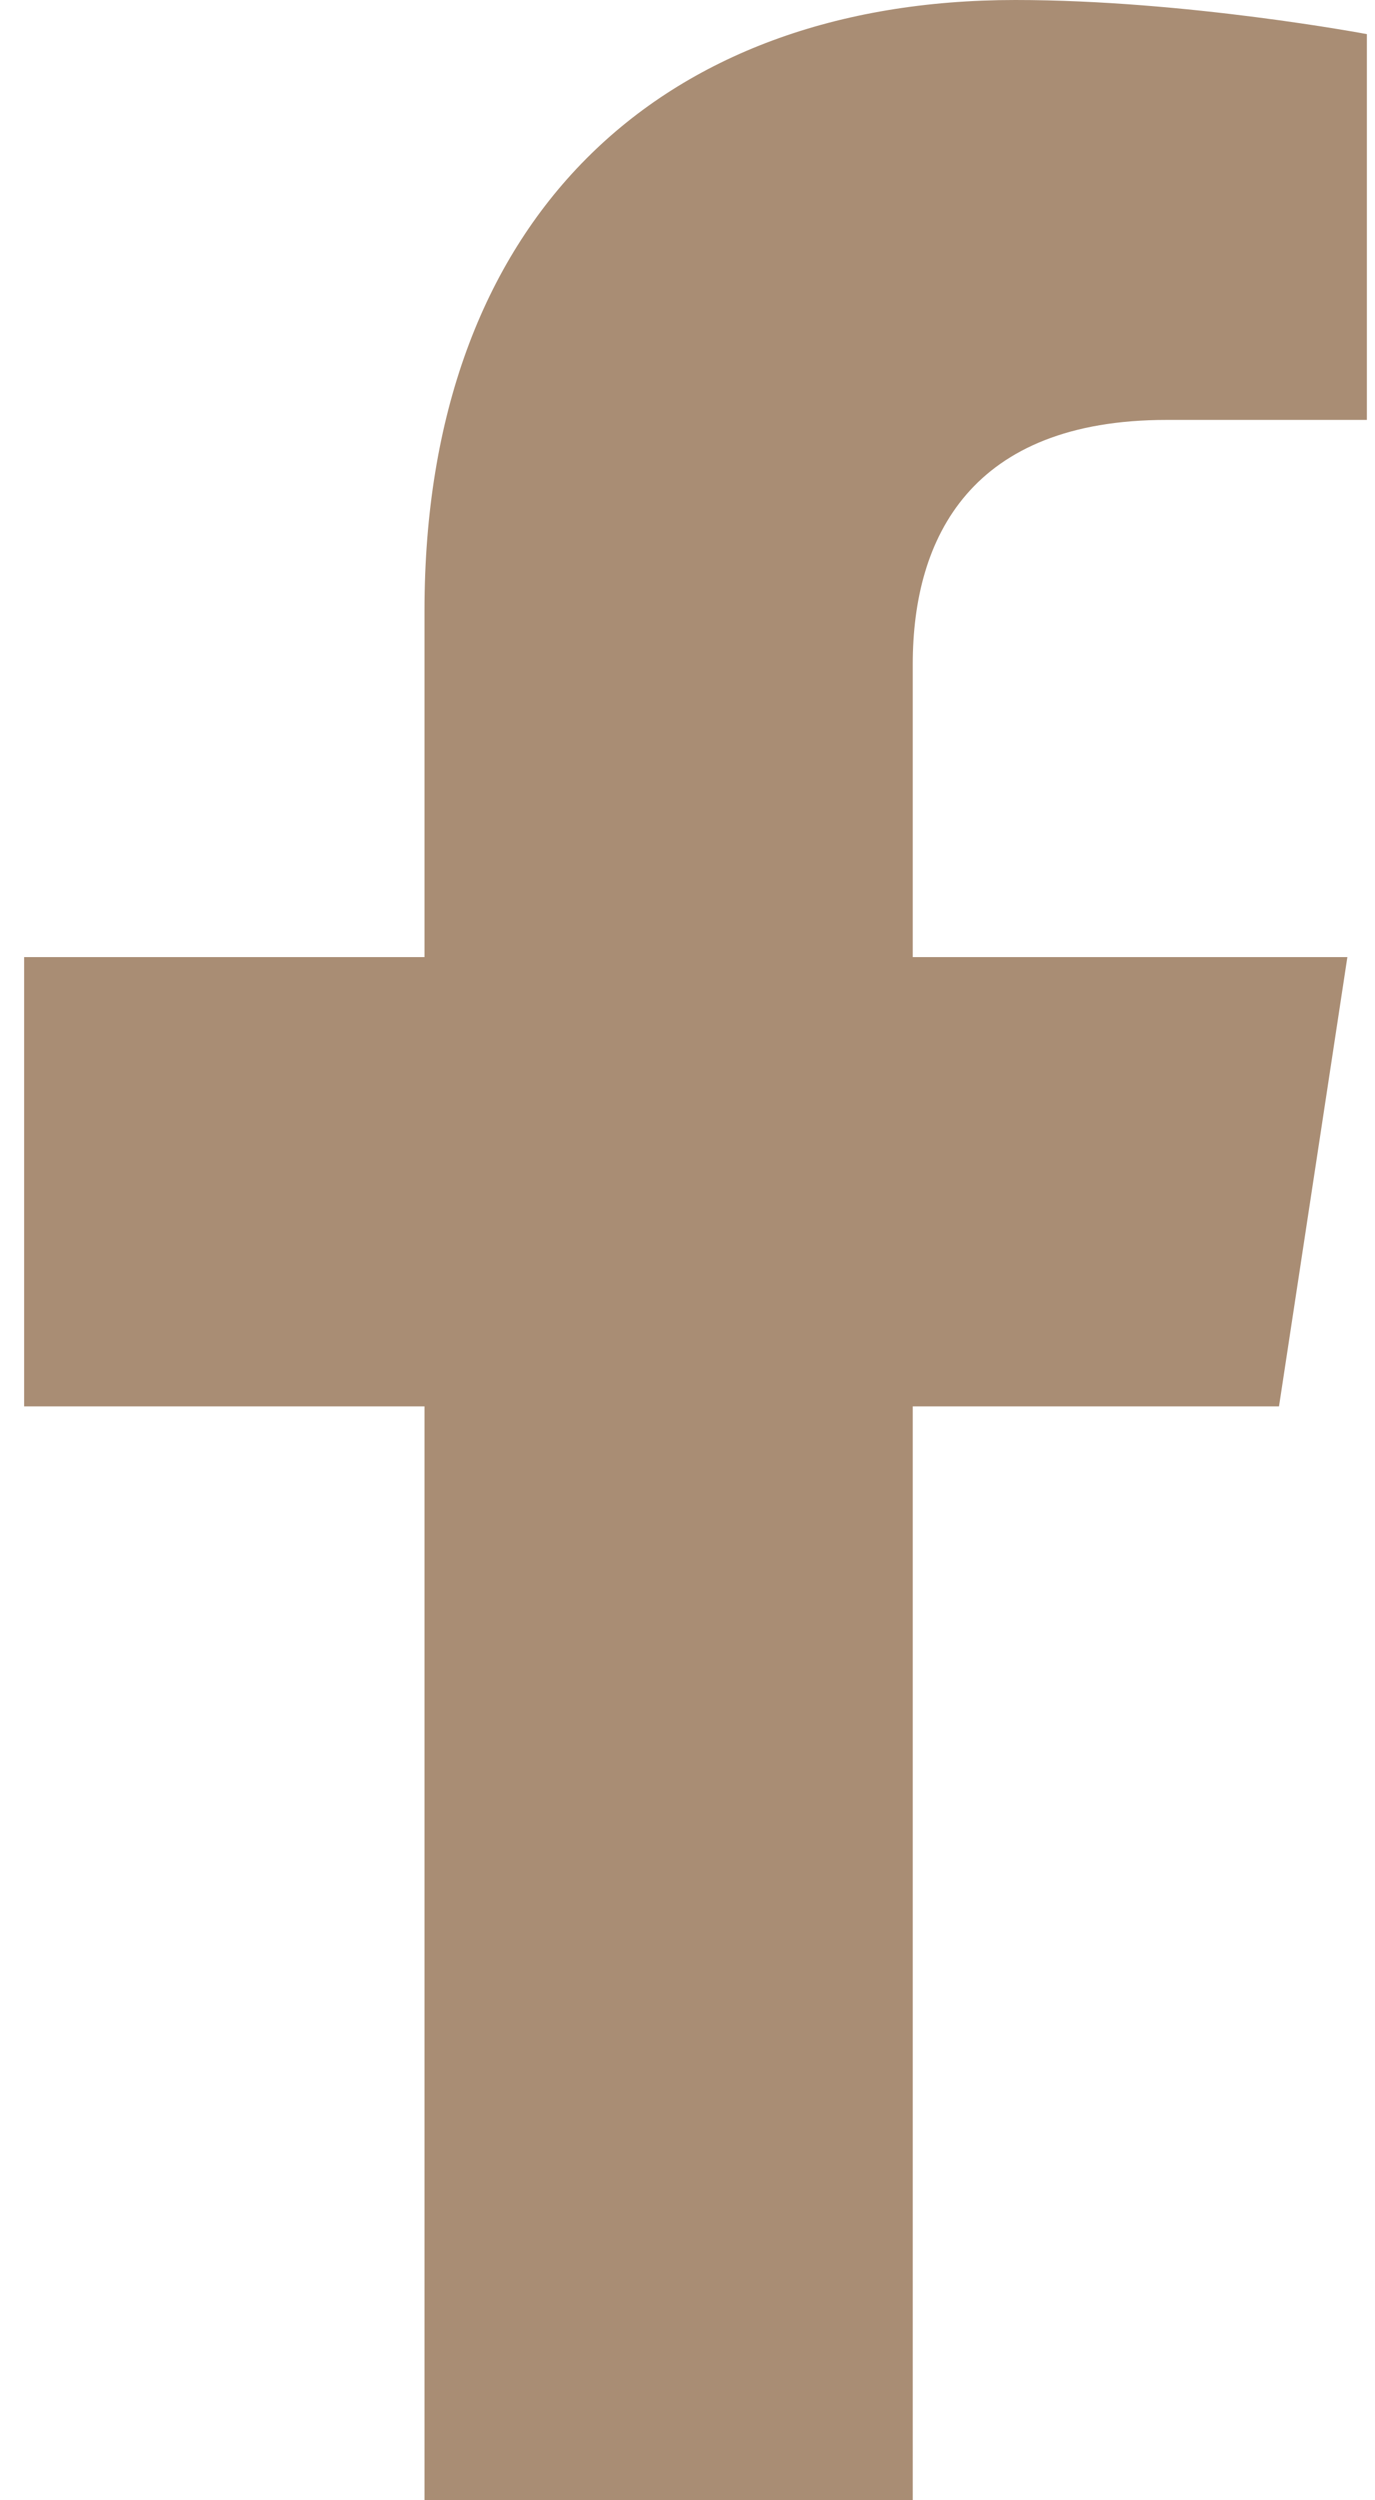 <svg width="11" height="20" viewBox="0 0 11 20" fill="none" xmlns="http://www.w3.org/2000/svg">
<path d="M10.232 11.25L10.779 7.656H7.302V5.312C7.302 4.297 7.771 3.359 9.333 3.359H10.935V0.273C10.935 0.273 9.49 0 8.122 0C5.271 0 3.396 1.758 3.396 4.883V7.656H0.193V11.25H3.396V20H7.302V11.25H10.232Z" fill="#A98D74"/>
</svg>
